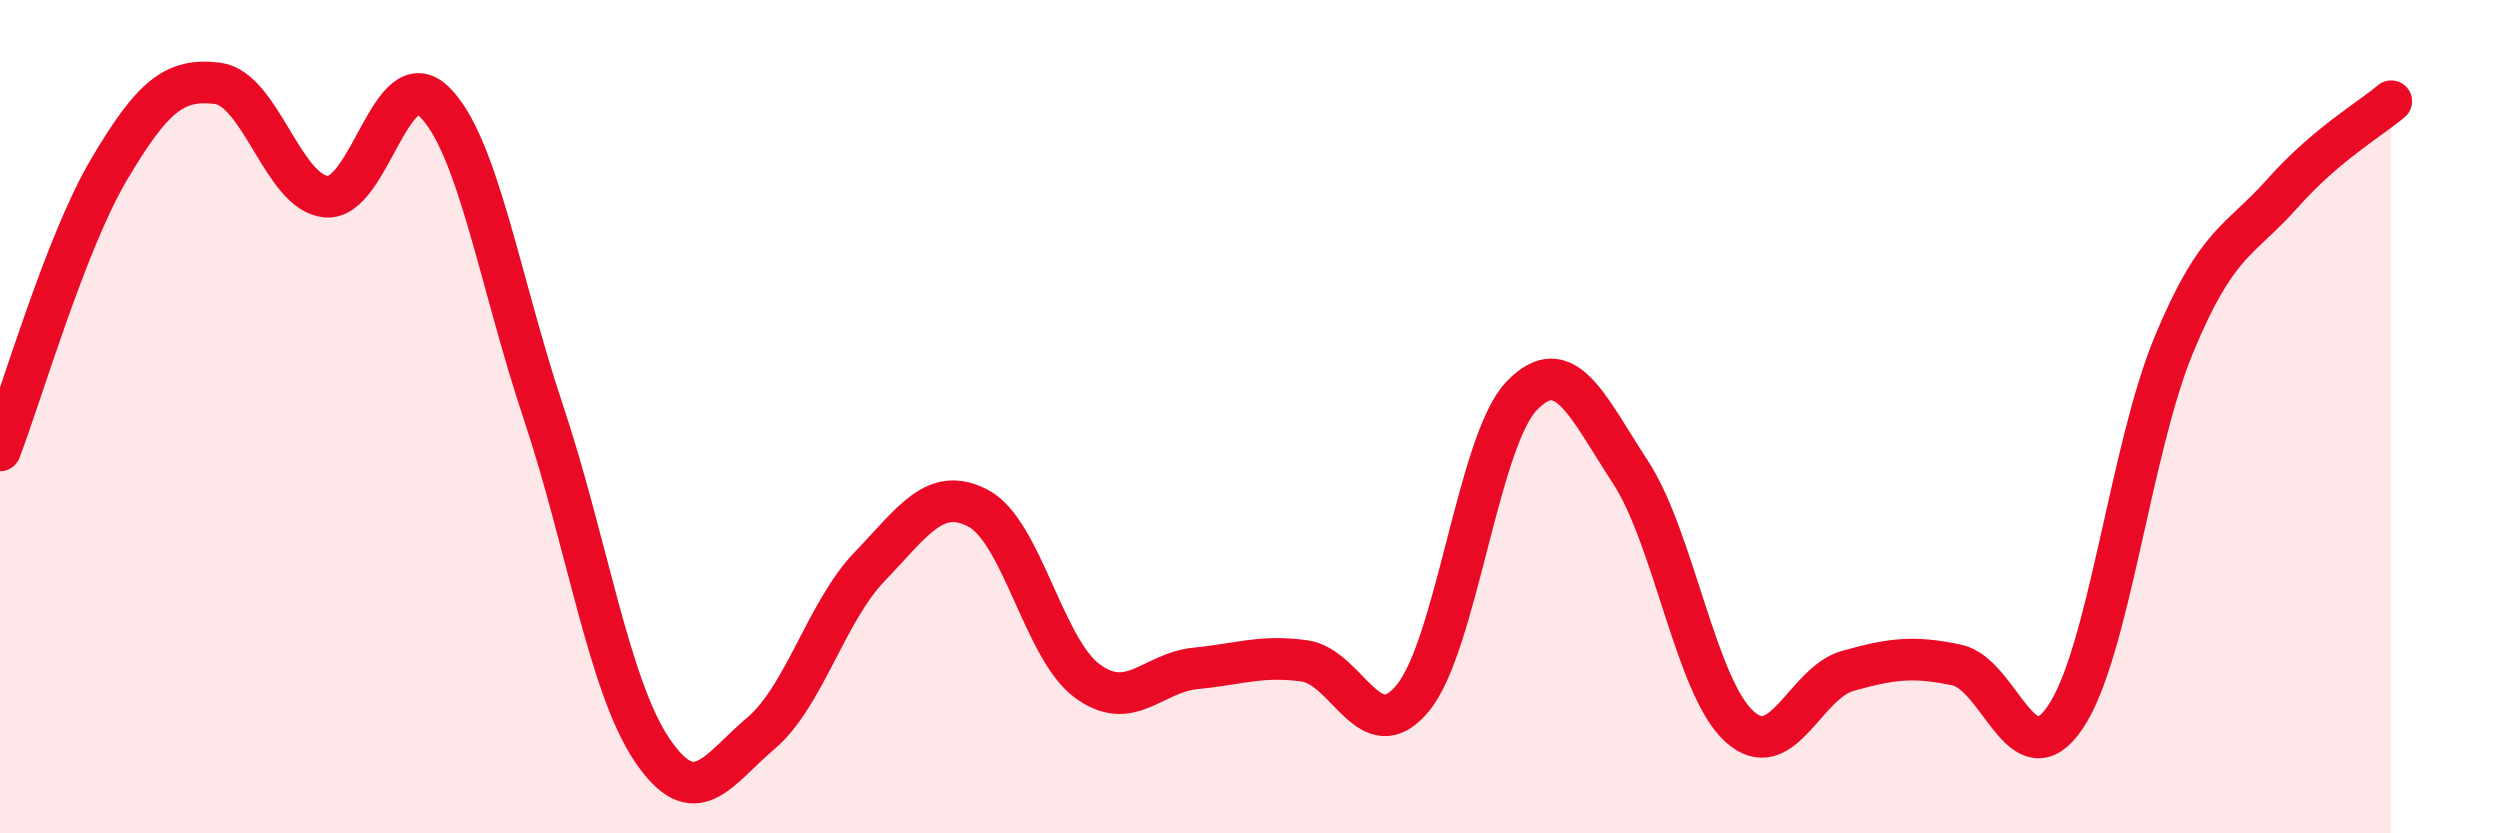 
    <svg width="60" height="20" viewBox="0 0 60 20" xmlns="http://www.w3.org/2000/svg">
      <path
        d="M 0,10.81 C 0.52,9.46 1.57,5.84 2.61,4.08 C 3.65,2.32 4.18,1.87 5.22,2 C 6.26,2.13 6.79,4.63 7.83,4.72 C 8.87,4.81 9.39,1.42 10.43,2.45 C 11.47,3.48 12,6.78 13.04,9.89 C 14.08,13 14.61,16.46 15.65,18 C 16.69,19.54 17.22,18.48 18.26,17.6 C 19.3,16.72 19.83,14.68 20.87,13.6 C 21.91,12.52 22.44,11.65 23.48,12.2 C 24.52,12.75 25.05,15.57 26.09,16.34 C 27.13,17.11 27.66,16.14 28.7,16.04 C 29.74,15.94 30.26,15.72 31.3,15.86 C 32.34,16 32.87,18.02 33.91,16.75 C 34.95,15.48 35.48,10.58 36.52,9.5 C 37.56,8.42 38.09,9.74 39.13,11.33 C 40.17,12.92 40.7,16.48 41.74,17.43 C 42.78,18.38 43.31,16.39 44.35,16.1 C 45.39,15.81 45.92,15.74 46.96,15.96 C 48,16.18 48.53,18.75 49.57,17.21 C 50.61,15.67 51.13,10.79 52.17,8.28 C 53.21,5.77 53.74,5.81 54.78,4.64 C 55.82,3.47 56.87,2.87 57.39,2.43L57.39 20L0 20Z"
        fill="#EB0A25"
        opacity="0.1"
        stroke-linecap="round"
        stroke-linejoin="round"
      />
      <path
        d="M 0,10.81 C 0.52,9.46 1.57,5.84 2.61,4.08 C 3.65,2.32 4.18,1.87 5.22,2 C 6.26,2.13 6.79,4.63 7.83,4.72 C 8.87,4.81 9.39,1.42 10.43,2.45 C 11.47,3.48 12,6.78 13.04,9.89 C 14.08,13 14.61,16.46 15.65,18 C 16.69,19.54 17.22,18.48 18.26,17.6 C 19.3,16.72 19.83,14.68 20.87,13.6 C 21.91,12.52 22.44,11.65 23.48,12.2 C 24.52,12.75 25.05,15.57 26.09,16.34 C 27.13,17.11 27.66,16.14 28.7,16.04 C 29.74,15.94 30.26,15.72 31.3,15.86 C 32.34,16 32.87,18.02 33.91,16.75 C 34.95,15.48 35.48,10.58 36.52,9.5 C 37.56,8.42 38.09,9.74 39.13,11.33 C 40.17,12.92 40.7,16.48 41.74,17.43 C 42.78,18.38 43.31,16.39 44.35,16.1 C 45.39,15.81 45.92,15.74 46.96,15.96 C 48,16.18 48.53,18.75 49.57,17.21 C 50.61,15.67 51.13,10.79 52.17,8.28 C 53.21,5.77 53.74,5.81 54.78,4.64 C 55.82,3.47 56.87,2.87 57.39,2.43"
        stroke="#EB0A25"
        stroke-width="1"
        fill="none"
        stroke-linecap="round"
        stroke-linejoin="round"
      />
    </svg>
  